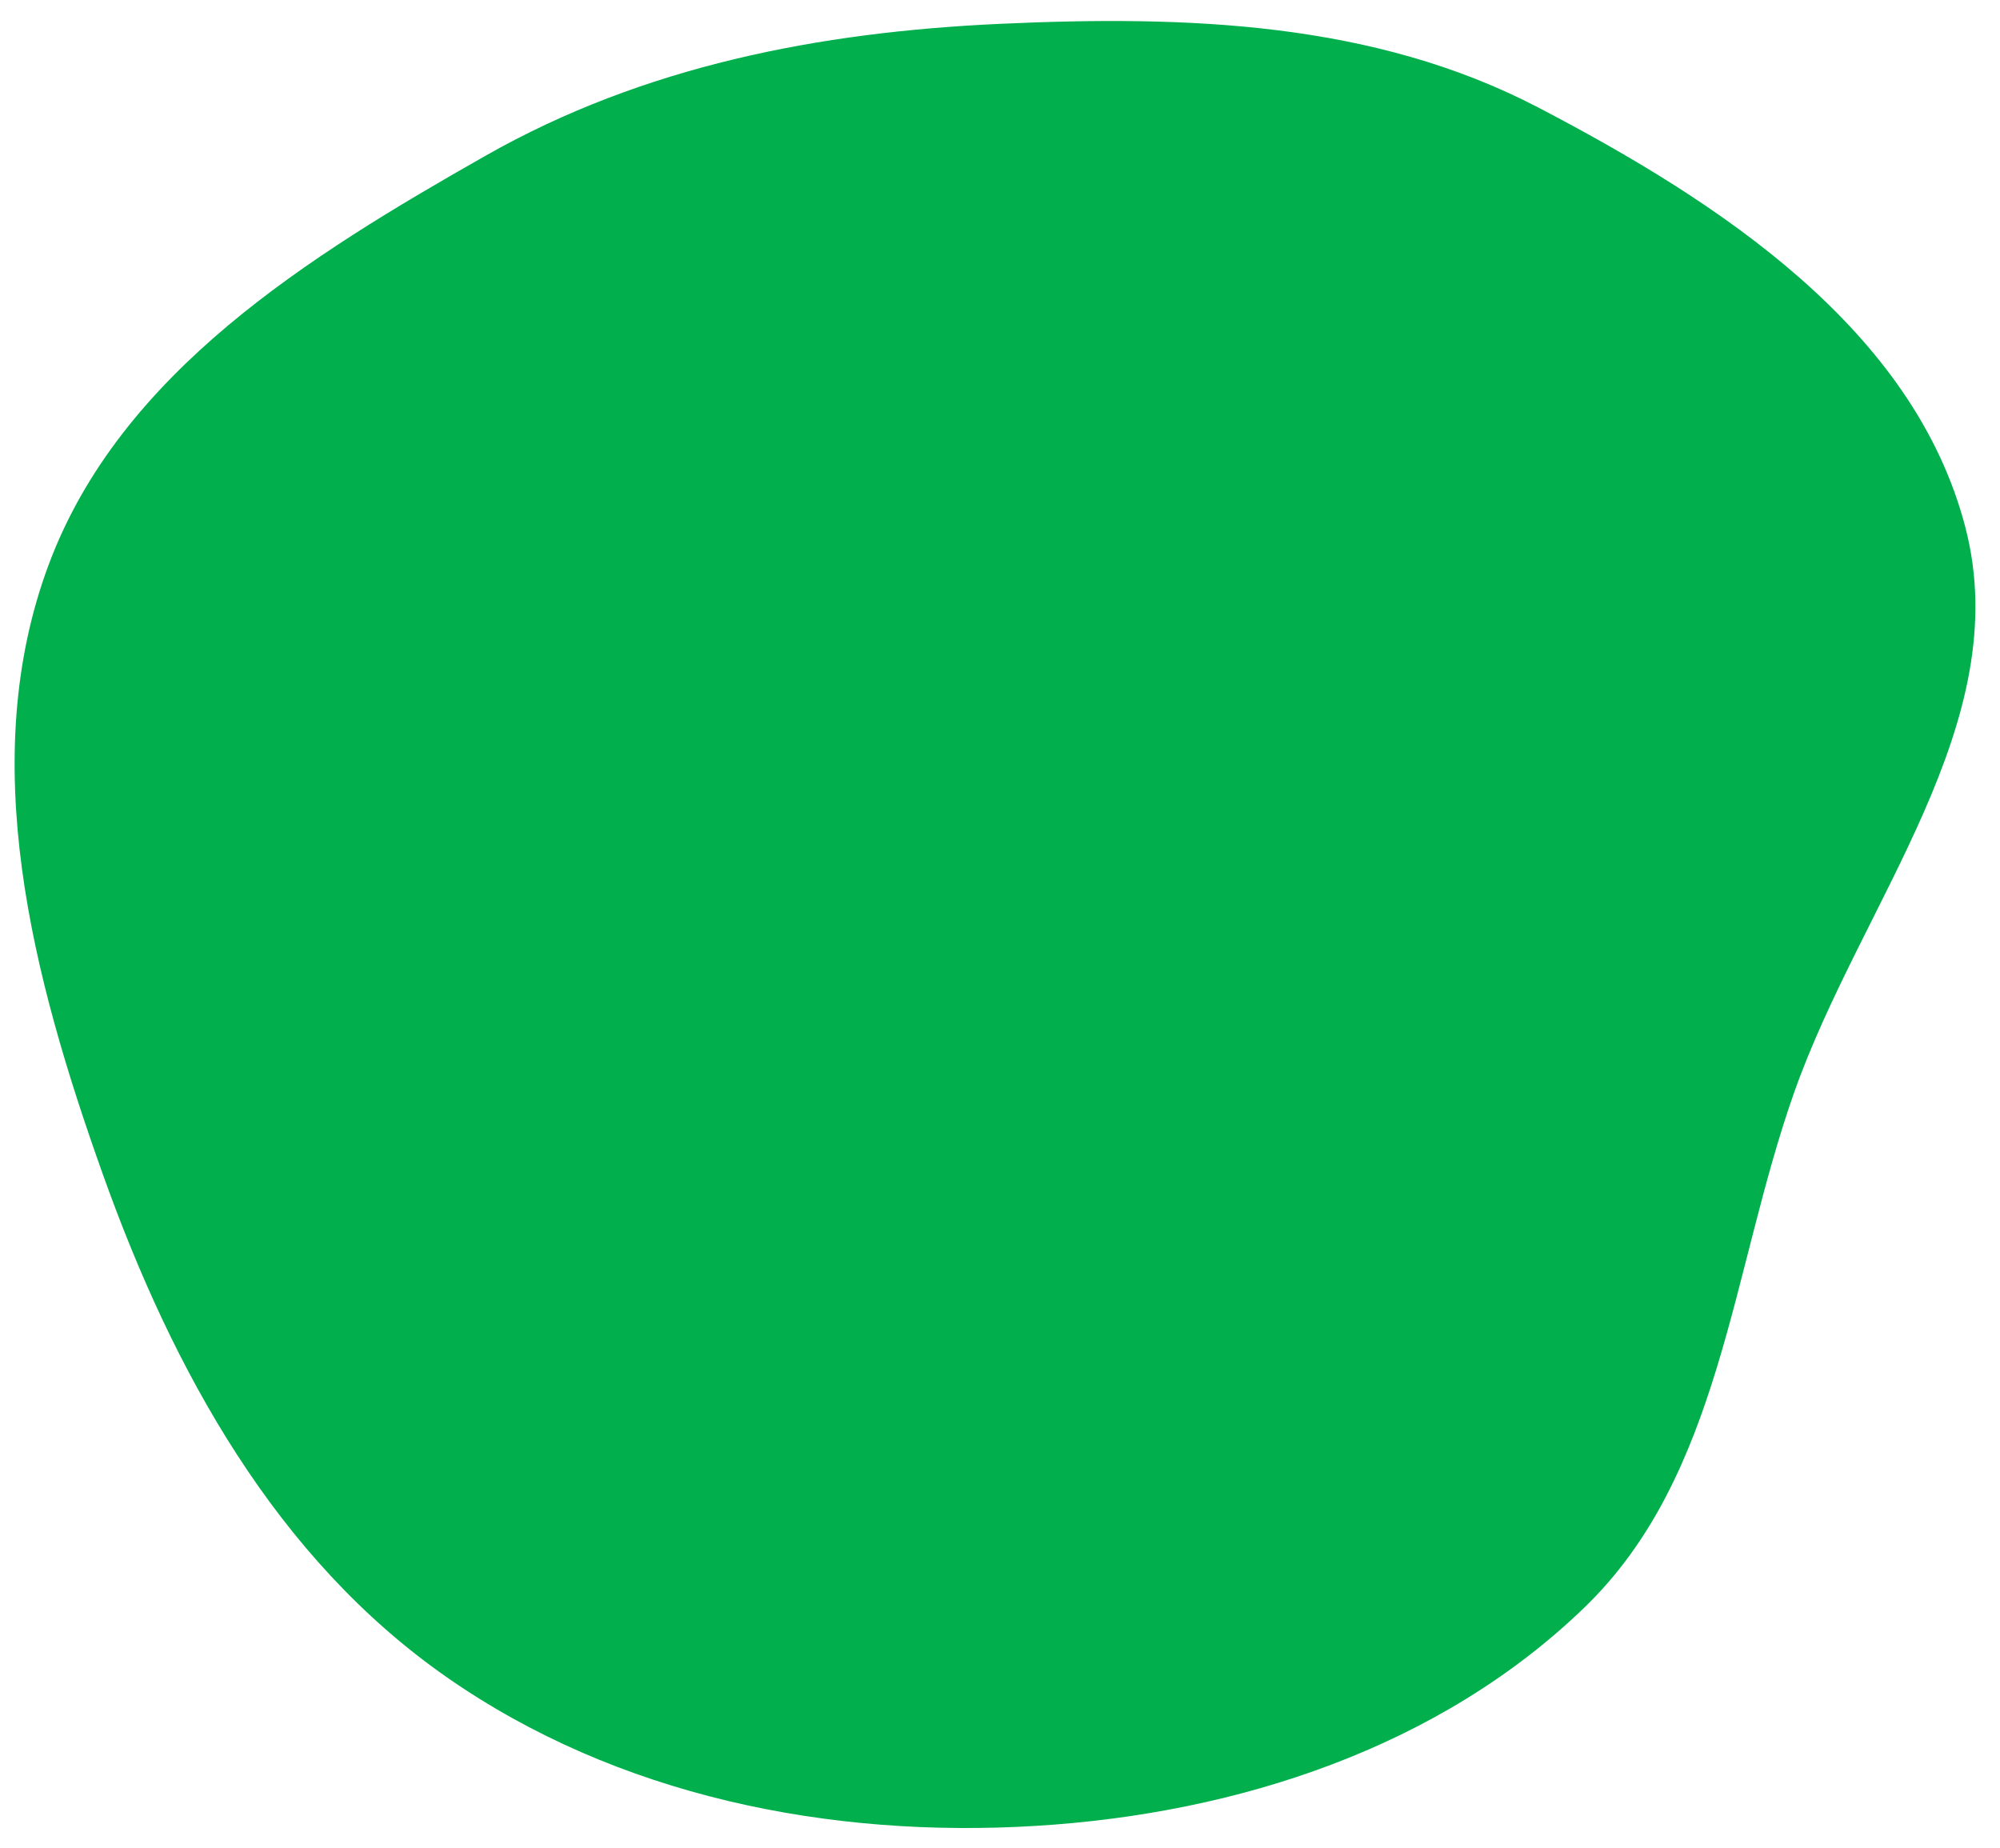<?xml version="1.0" encoding="UTF-8"?> <svg xmlns="http://www.w3.org/2000/svg" width="276" height="255" viewBox="0 0 276 255" fill="none"> <path fill-rule="evenodd" clip-rule="evenodd" d="M138.021 3.288C163.676 2.117 189.514 2.957 212.288 14.839C237.319 27.9 264.127 45.439 271.225 72.789C278.224 99.752 256.839 124.535 247.577 150.804C238.867 175.507 237.499 203.598 218.682 221.804C198.671 241.164 170.793 250.265 143.015 251.968C114.389 253.724 85.157 247.851 61.627 231.437C38.102 215.027 23.869 189.153 14.218 162.126C4.492 134.885 -3.403 104.871 6.767 77.793C16.683 51.392 42.536 35.381 67.046 21.468C88.822 9.107 113.014 4.429 138.021 3.288Z" fill="#01AF4D"></path> </svg> 
